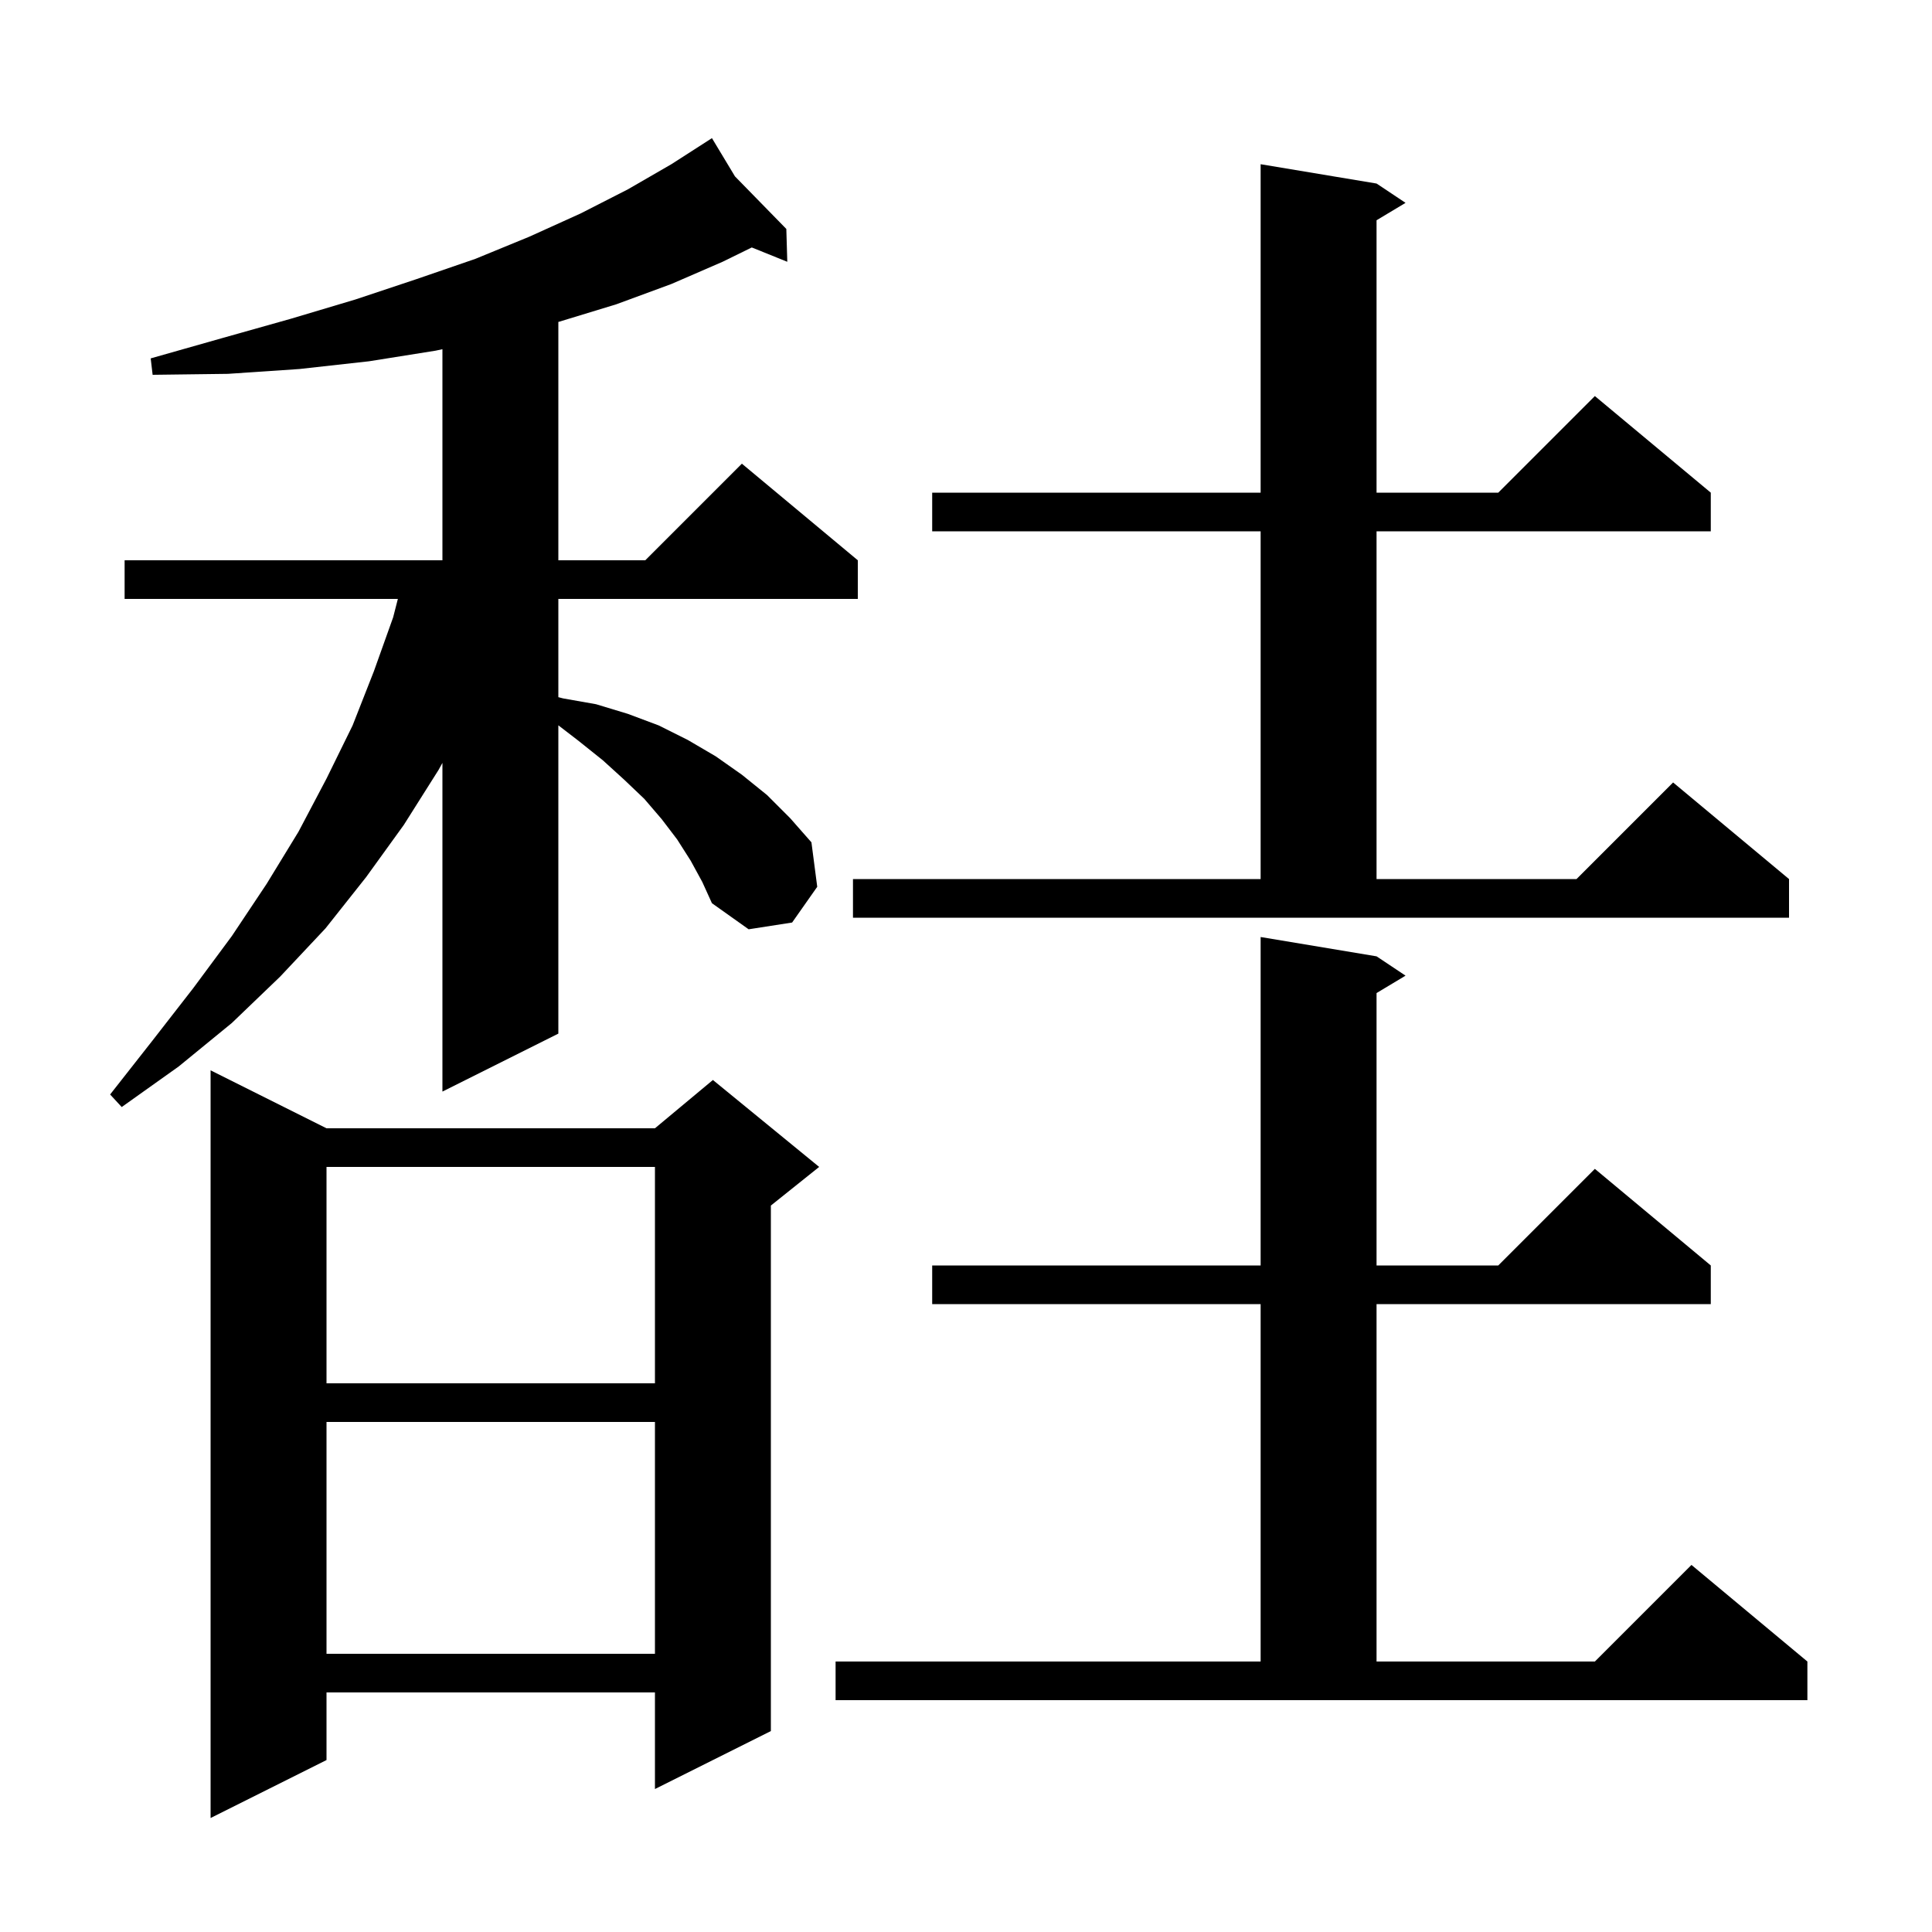 <svg xmlns="http://www.w3.org/2000/svg" xmlns:xlink="http://www.w3.org/1999/xlink" version="1.1" baseProfile="full" viewBox="0 0 200 200" width="200" height="200"><g fill="currentColor"><path d="M 33.8 116.8 L 67.8 116.8 L 73.8 111.8 L 84.8 120.8 L 79.8 124.8 L 79.8 179.2 L 67.8 185.2 L 67.8 175.2 L 33.8 175.2 L 33.8 182.2 L 21.8 188.2 L 21.8 110.8 Z M 86.5 172.0 L 130.5 172.0 L 130.5 135.0 L 96.5 135.0 L 96.5 131.0 L 130.5 131.0 L 130.5 97.0 L 142.5 99.0 L 145.5 101.0 L 142.5 102.8 L 142.5 131.0 L 155.1 131.0 L 165.1 121.0 L 177.1 131.0 L 177.1 135.0 L 142.5 135.0 L 142.5 172.0 L 165.1 172.0 L 175.1 162.0 L 187.1 172.0 L 187.1 176.0 L 86.5 176.0 Z M 33.8 147.2 L 33.8 171.2 L 67.8 171.2 L 67.8 147.2 Z M 33.8 120.8 L 33.8 143.2 L 67.8 143.2 L 67.8 120.8 Z M 71.5 89.1 L 70.1 86.9 L 68.5 84.8 L 66.7 82.7 L 64.6 80.7 L 62.4 78.7 L 59.9 76.7 L 57.8 75.085 L 57.8 107.0 L 45.8 113.0 L 45.8 78.975 L 45.4 79.7 L 41.8 85.4 L 37.9 90.8 L 33.7 96.1 L 29.0 101.1 L 24.0 105.9 L 18.5 110.4 L 12.6 114.6 L 11.4 113.3 L 15.8 107.7 L 20.0 102.3 L 24.0 96.9 L 27.6 91.5 L 30.9 86.1 L 33.8 80.6 L 36.5 75.1 L 38.7 69.5 L 40.7 63.9 L 41.187 62.0 L 12.9 62.0 L 12.9 58.0 L 45.8 58.0 L 45.8 36.149 L 45.1 36.3 L 38.2 37.4 L 31.0 38.2 L 23.6 38.7 L 15.8 38.8 L 15.6 37.1 L 23.0 35.0 L 30.1 33.0 L 36.8 31.0 L 43.1 28.9 L 49.2 26.8 L 54.8 24.5 L 60.1 22.1 L 65.0 19.6 L 69.5 17.0 L 73.7 14.3 L 76.084 18.26 L 81.4 23.7 L 81.5 27.1 L 77.825 25.617 L 74.8 27.1 L 69.5 29.4 L 63.8 31.5 L 57.9 33.3 L 57.8 33.325 L 57.8 58.0 L 66.8 58.0 L 76.8 48.0 L 88.8 58.0 L 88.8 62.0 L 57.8 62.0 L 57.8 72.171 L 58.3 72.3 L 61.7 72.9 L 65.0 73.9 L 68.2 75.1 L 71.2 76.6 L 74.1 78.3 L 76.8 80.2 L 79.4 82.3 L 81.8 84.7 L 84.0 87.2 L 84.6 91.8 L 82.0 95.5 L 77.5 96.2 L 73.7 93.5 L 72.7 91.3 Z M 88.3 91.0 L 130.5 91.0 L 130.5 55.0 L 96.5 55.0 L 96.5 51.0 L 130.5 51.0 L 130.5 17.0 L 142.5 19.0 L 145.5 21.0 L 142.5 22.8 L 142.5 51.0 L 155.1 51.0 L 165.1 41.0 L 177.1 51.0 L 177.1 55.0 L 142.5 55.0 L 142.5 91.0 L 163.2 91.0 L 173.2 81.0 L 185.2 91.0 L 185.2 95.0 L 88.3 95.0 Z "/></g></svg>
